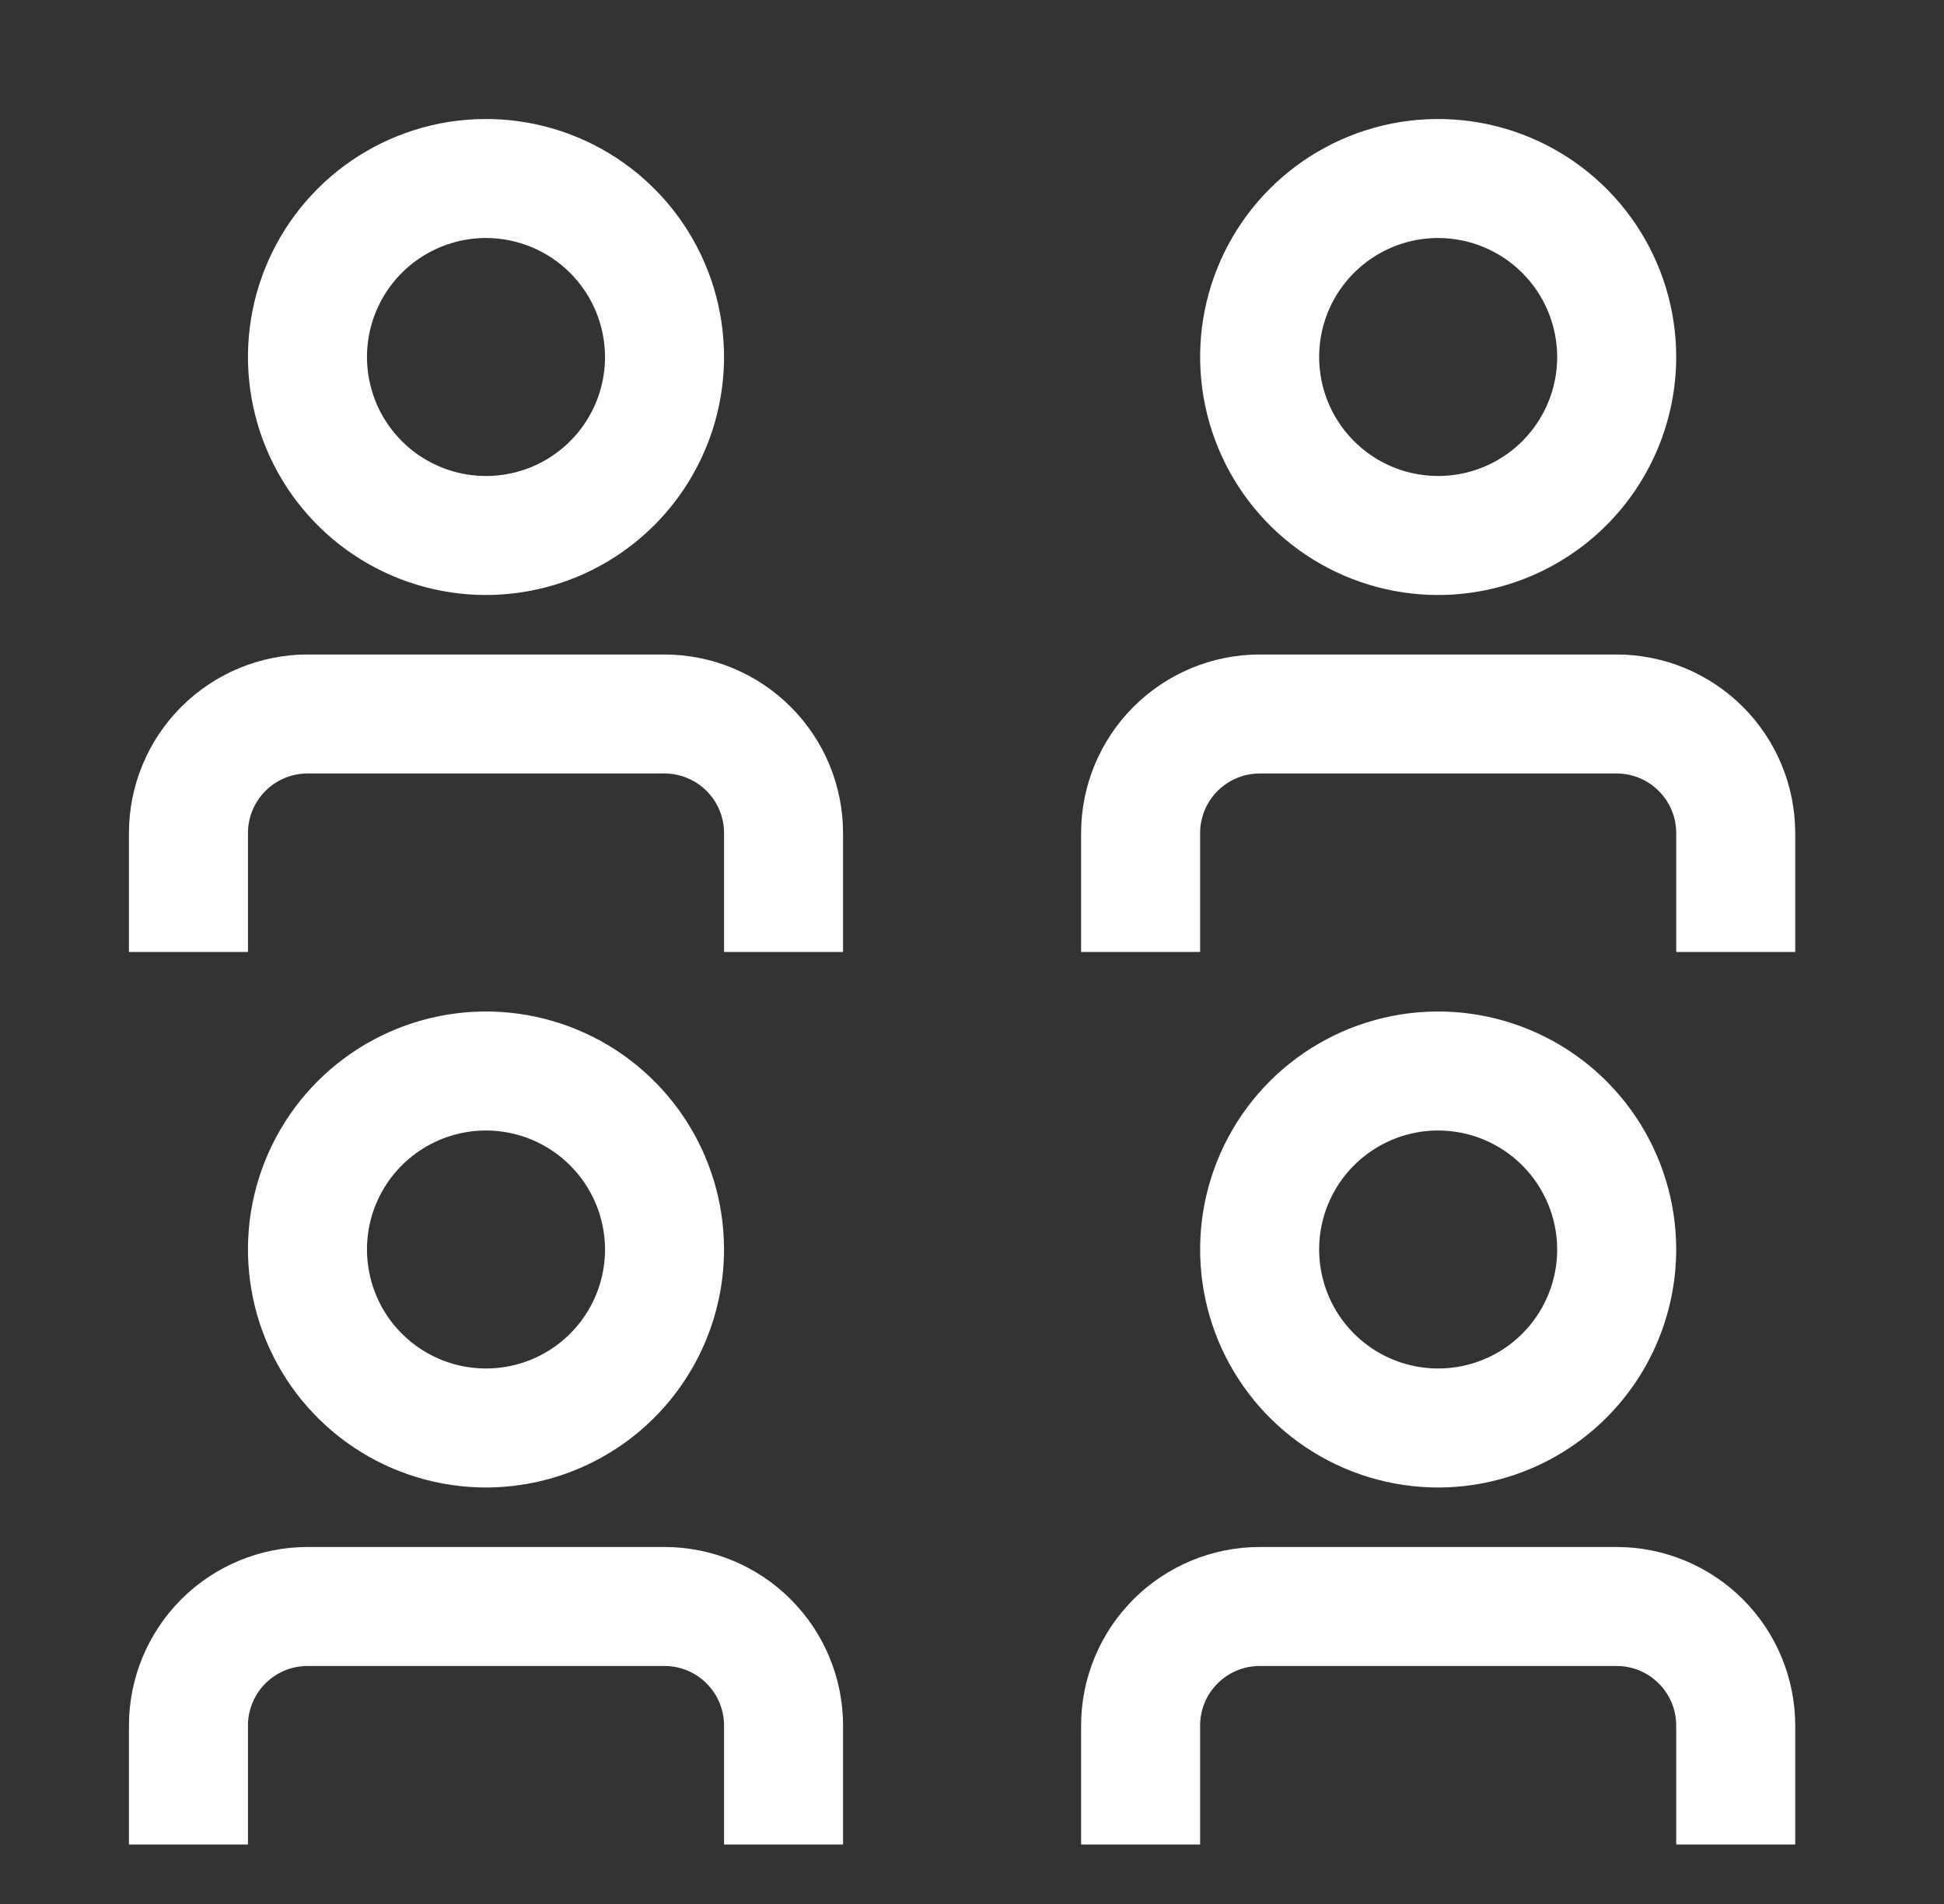 <svg width="49" height="48" viewBox="0 0 49 48" fill="none" xmlns="http://www.w3.org/2000/svg">
<rect x="0" y="0" width="49" height="48" fill="#333333" stroke="none"/>
<path fill-rule="evenodd" clip-rule="evenodd" d="M32.917 13.989C33.903 14.648 35.063 15 36.25 15C37.841 14.998 39.366 14.366 40.491 13.241C41.616 12.116 42.248 10.591 42.25 9C42.25 7.813 41.898 6.653 41.239 5.667C40.58 4.68 39.642 3.911 38.546 3.457C37.45 3.003 36.243 2.884 35.08 3.115C33.916 3.347 32.846 3.918 32.007 4.757C31.168 5.596 30.597 6.666 30.365 7.829C30.134 8.993 30.253 10.2 30.707 11.296C31.161 12.393 31.93 13.329 32.917 13.989ZM34.583 6.506C35.077 6.176 35.657 6 36.25 6C37.045 6.001 37.808 6.317 38.37 6.88C38.933 7.442 39.249 8.205 39.25 9C39.25 9.593 39.074 10.173 38.744 10.667C38.415 11.16 37.946 11.545 37.398 11.772C36.85 11.999 36.247 12.058 35.665 11.942C35.083 11.827 34.548 11.541 34.129 11.121C33.709 10.702 33.423 10.167 33.308 9.585C33.192 9.003 33.251 8.4 33.478 7.852C33.705 7.304 34.09 6.835 34.583 6.506ZM27.25 24H30.25V21C30.25 20.602 30.409 20.221 30.69 19.94C30.971 19.659 31.352 19.5 31.75 19.5H40.75C41.148 19.5 41.529 19.659 41.81 19.94C42.092 20.221 42.25 20.602 42.25 21V24H45.25V21C45.249 19.807 44.774 18.663 43.931 17.82C43.087 16.976 41.943 16.501 40.75 16.5H31.75C30.557 16.501 29.413 16.976 28.57 17.82C27.726 18.663 27.251 19.807 27.25 21V24ZM32.917 36.489C33.903 37.148 35.063 37.5 36.25 37.5C37.841 37.498 39.366 36.866 40.491 35.741C41.616 34.616 42.248 33.091 42.25 31.5C42.25 30.313 41.898 29.153 41.239 28.167C40.58 27.18 39.642 26.411 38.546 25.957C37.45 25.503 36.243 25.384 35.08 25.615C33.916 25.847 32.846 26.418 32.007 27.257C31.168 28.096 30.597 29.166 30.365 30.329C30.134 31.493 30.253 32.7 30.707 33.796C31.161 34.892 31.93 35.83 32.917 36.489ZM34.583 29.006C35.077 28.676 35.657 28.5 36.25 28.5C37.045 28.501 37.808 28.817 38.37 29.38C38.932 29.942 39.249 30.705 39.25 31.5C39.25 32.093 39.074 32.673 38.744 33.167C38.415 33.66 37.946 34.045 37.398 34.272C36.85 34.499 36.247 34.558 35.665 34.442C35.083 34.327 34.548 34.041 34.129 33.621C33.709 33.202 33.423 32.667 33.308 32.085C33.192 31.503 33.251 30.9 33.478 30.352C33.705 29.804 34.09 29.335 34.583 29.006ZM30.25 46.5H27.25V43.5C27.251 42.307 27.726 41.163 28.57 40.319C29.413 39.476 30.557 39.001 31.75 39H40.75C41.943 39.001 43.087 39.476 43.931 40.319C44.774 41.163 45.249 42.307 45.25 43.5V46.5H42.25V43.5C42.25 43.102 42.092 42.721 41.81 42.44C41.529 42.158 41.148 42 40.75 42H31.75C31.352 42 30.971 42.158 30.69 42.44C30.408 42.721 30.25 43.102 30.25 43.5V46.5ZM3.25 46.5H6.25V43.5C6.25 43.102 6.409 42.721 6.69 42.44C6.971 42.158 7.352 42 7.75 42H16.75C17.148 42 17.529 42.158 17.81 42.44C18.091 42.721 18.25 43.102 18.25 43.5V46.5H21.25V43.5C21.249 42.307 20.774 41.163 19.93 40.319C19.087 39.476 17.943 39.001 16.75 39H7.75C6.557 39.001 5.413 39.476 4.569 40.319C3.726 41.163 3.251 42.307 3.25 43.5V46.5ZM8.917 36.489C9.903 37.148 11.063 37.5 12.25 37.5C13.841 37.498 15.366 36.866 16.491 35.741C17.616 34.616 18.248 33.091 18.25 31.5C18.25 30.313 17.898 29.153 17.239 28.167C16.579 27.18 15.643 26.411 14.546 25.957C13.45 25.503 12.243 25.384 11.079 25.615C9.916 25.847 8.846 26.418 8.007 27.257C7.168 28.096 6.597 29.166 6.365 30.329C6.134 31.493 6.253 32.7 6.707 33.796C7.161 34.892 7.93 35.83 8.917 36.489ZM10.583 29.006C11.077 28.676 11.657 28.5 12.25 28.5C13.045 28.501 13.808 28.817 14.37 29.38C14.933 29.942 15.249 30.705 15.25 31.5C15.25 32.093 15.074 32.673 14.744 33.167C14.415 33.66 13.946 34.045 13.398 34.272C12.85 34.499 12.247 34.558 11.665 34.442C11.083 34.327 10.548 34.041 10.129 33.621C9.709 33.202 9.423 32.667 9.308 32.085C9.192 31.503 9.251 30.9 9.478 30.352C9.705 29.804 10.09 29.335 10.583 29.006ZM3.25 24H6.25V21C6.251 20.602 6.409 20.221 6.69 19.94C6.971 19.659 7.352 19.5 7.75 19.5H16.75C17.148 19.5 17.529 19.659 17.81 19.94C18.091 20.221 18.25 20.602 18.25 21V24H21.25V21C21.249 19.807 20.774 18.663 19.93 17.82C19.087 16.976 17.943 16.501 16.75 16.5H7.75C6.557 16.501 5.413 16.976 4.569 17.82C3.726 18.663 3.251 19.807 3.25 21V24ZM8.917 13.989C9.903 14.648 11.063 15 12.25 15C13.841 14.998 15.366 14.366 16.491 13.241C17.616 12.116 18.248 10.591 18.25 9C18.25 7.813 17.898 6.653 17.239 5.667C16.579 4.68 15.643 3.911 14.546 3.457C13.45 3.003 12.243 2.884 11.079 3.115C9.916 3.347 8.846 3.918 8.007 4.757C7.168 5.596 6.597 6.666 6.365 7.829C6.134 8.993 6.253 10.2 6.707 11.296C7.161 12.393 7.93 13.329 8.917 13.989ZM10.583 6.506C11.077 6.176 11.657 6 12.25 6C13.045 6.001 13.808 6.317 14.37 6.88C14.933 7.442 15.249 8.205 15.25 9C15.25 9.593 15.074 10.173 14.744 10.667C14.415 11.16 13.946 11.545 13.398 11.772C12.85 11.999 12.247 12.058 11.665 11.942C11.083 11.827 10.548 11.541 10.129 11.121C9.709 10.702 9.423 10.167 9.308 9.585C9.192 9.003 9.251 8.4 9.478 7.852C9.705 7.304 10.09 6.835 10.583 6.506Z" fill="white"/>
</svg>
